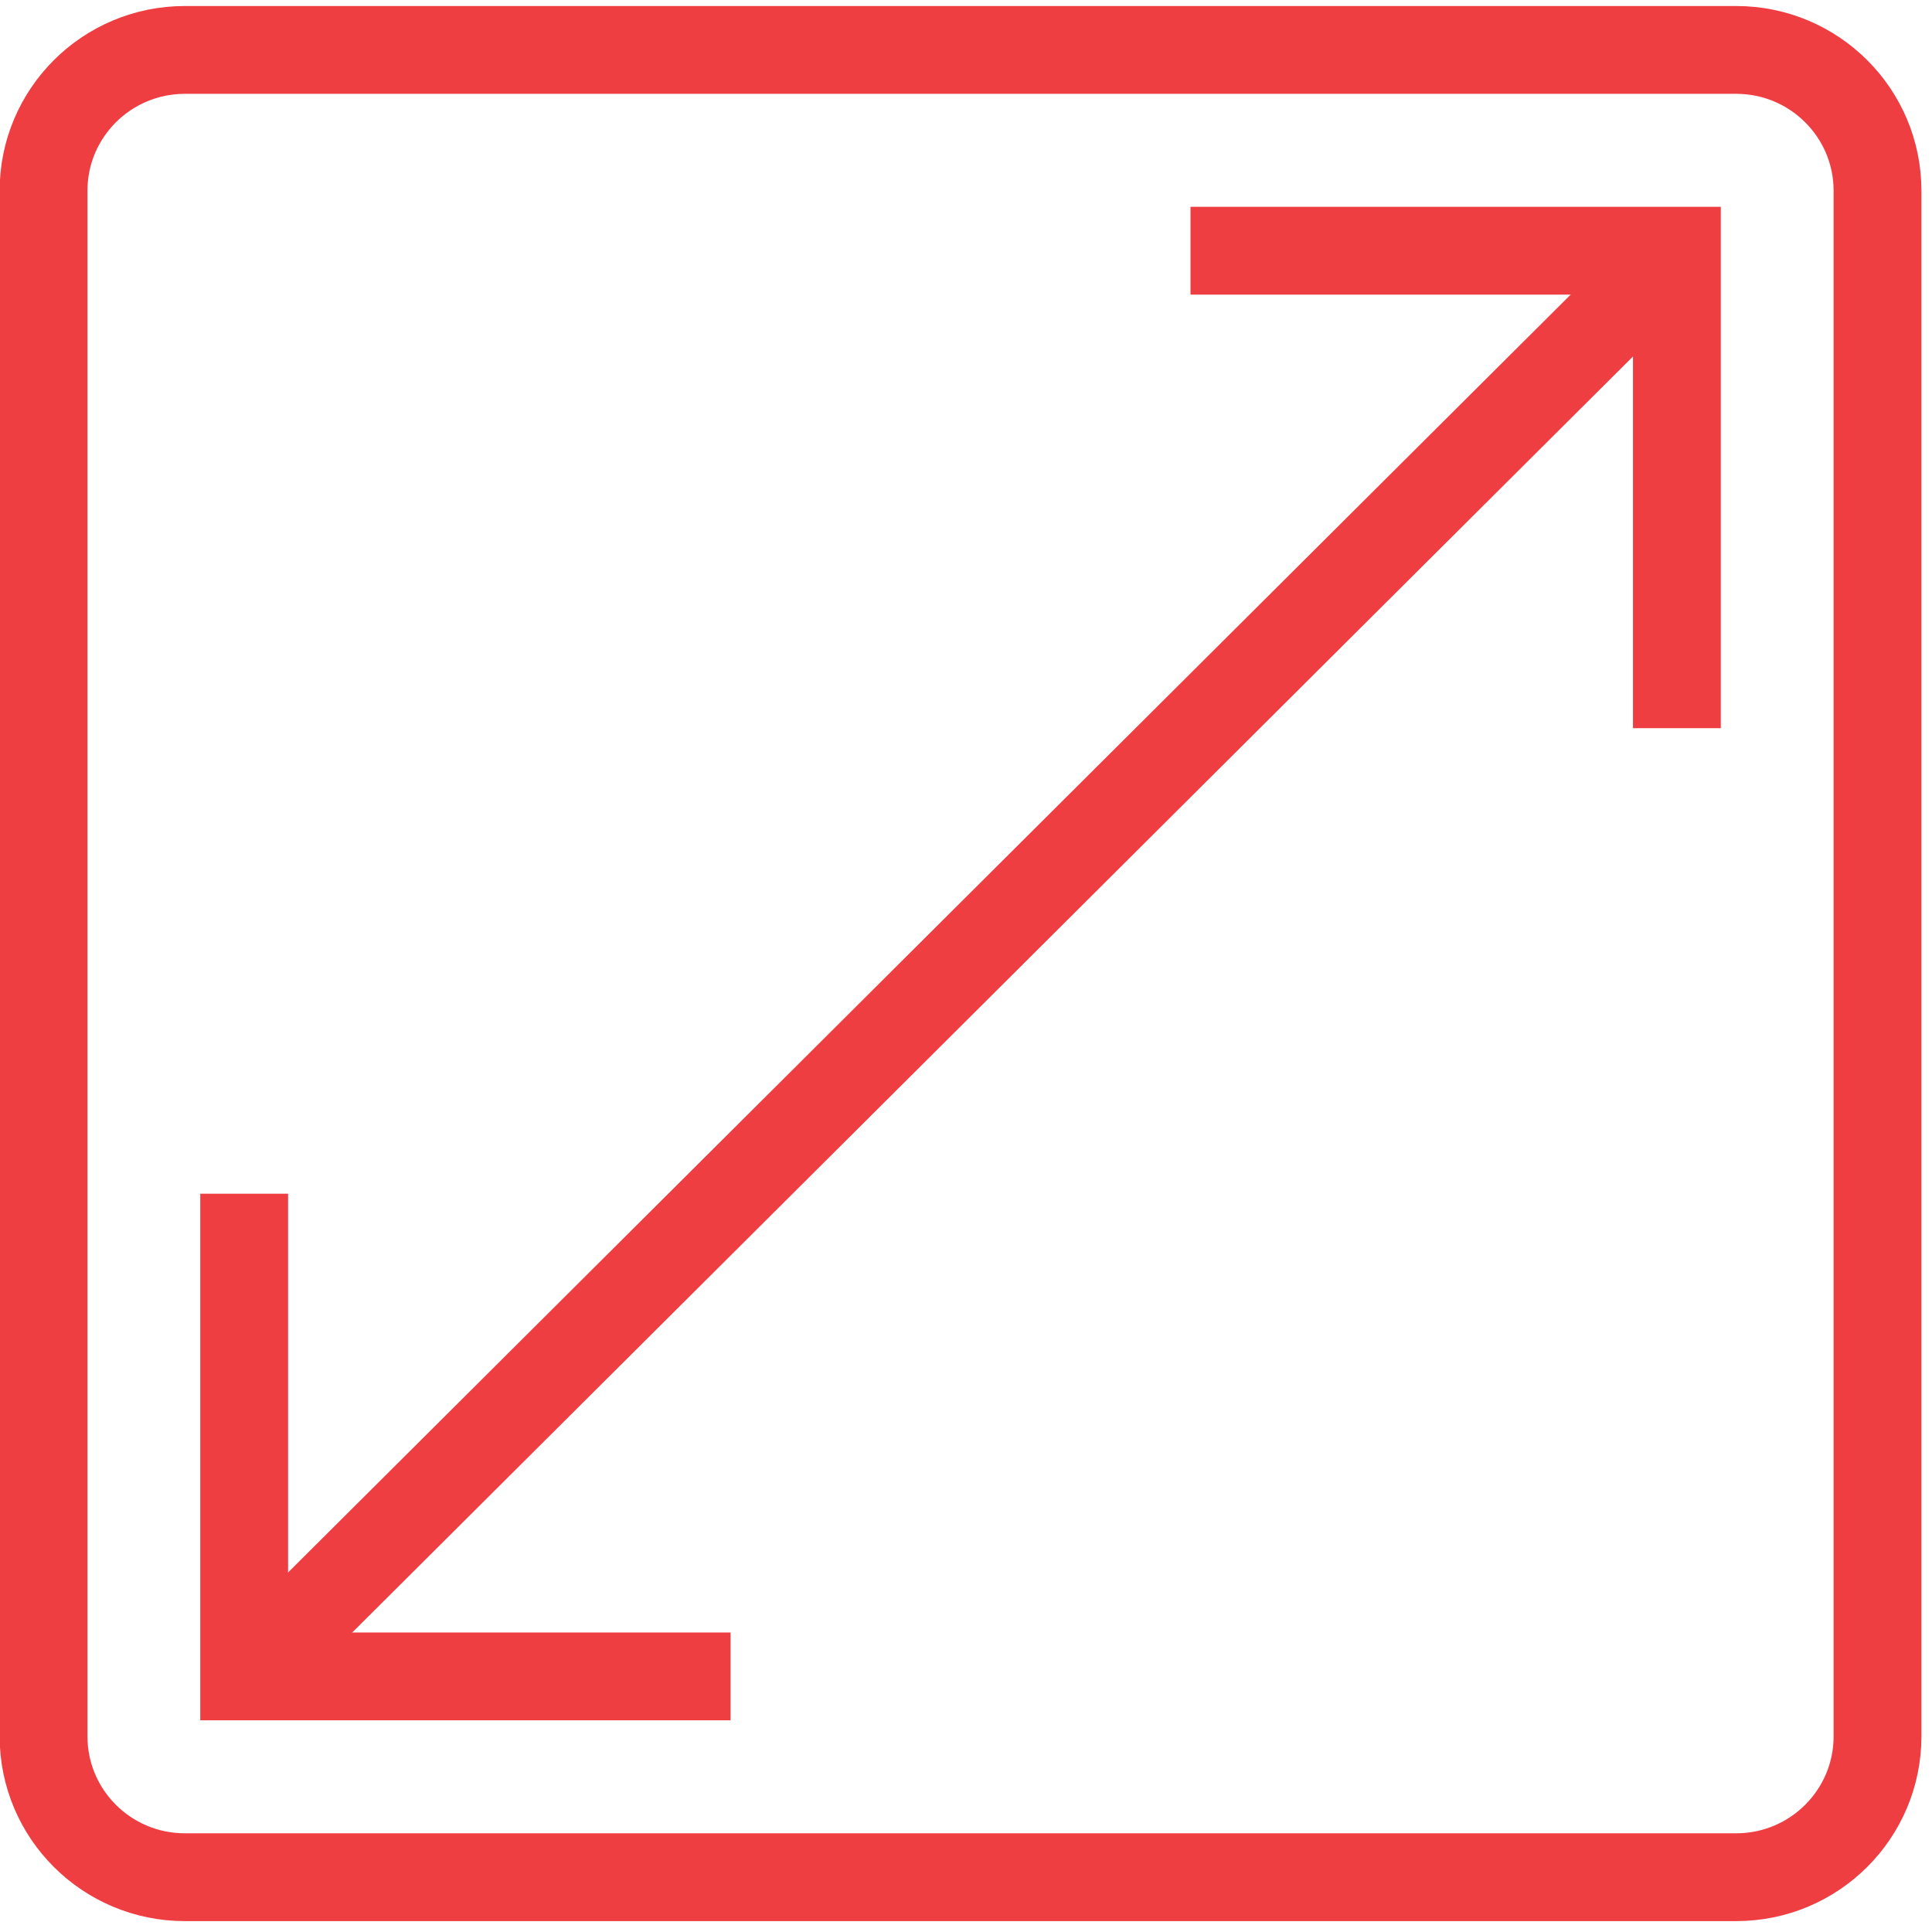 <svg width="44" height="44" viewBox="0 0 44 44" fill="none" xmlns="http://www.w3.org/2000/svg">
<path d="M39.541 1.137H4.21C2.432 1.137 0.992 2.573 0.992 4.343V39.545C0.992 41.316 2.432 42.752 4.21 42.752H39.541C41.318 42.752 42.759 41.316 42.759 39.545V4.343C42.759 2.573 41.318 1.137 39.541 1.137Z" stroke="#EF3E42" stroke-width="2" stroke-miterlimit="10"/>
<path d="M38.191 5.71L5.976 37.806" stroke="#EF3E42" stroke-width="2" stroke-miterlimit="10"/>
<path d="M27.113 5.71H38.19V16.584" stroke="#EF3E42" stroke-width="2" stroke-miterlimit="10"/>
<path d="M16.638 38.179H5.561V27.186" stroke="#EF3E42" stroke-width="2" stroke-miterlimit="10"/>
</svg>
